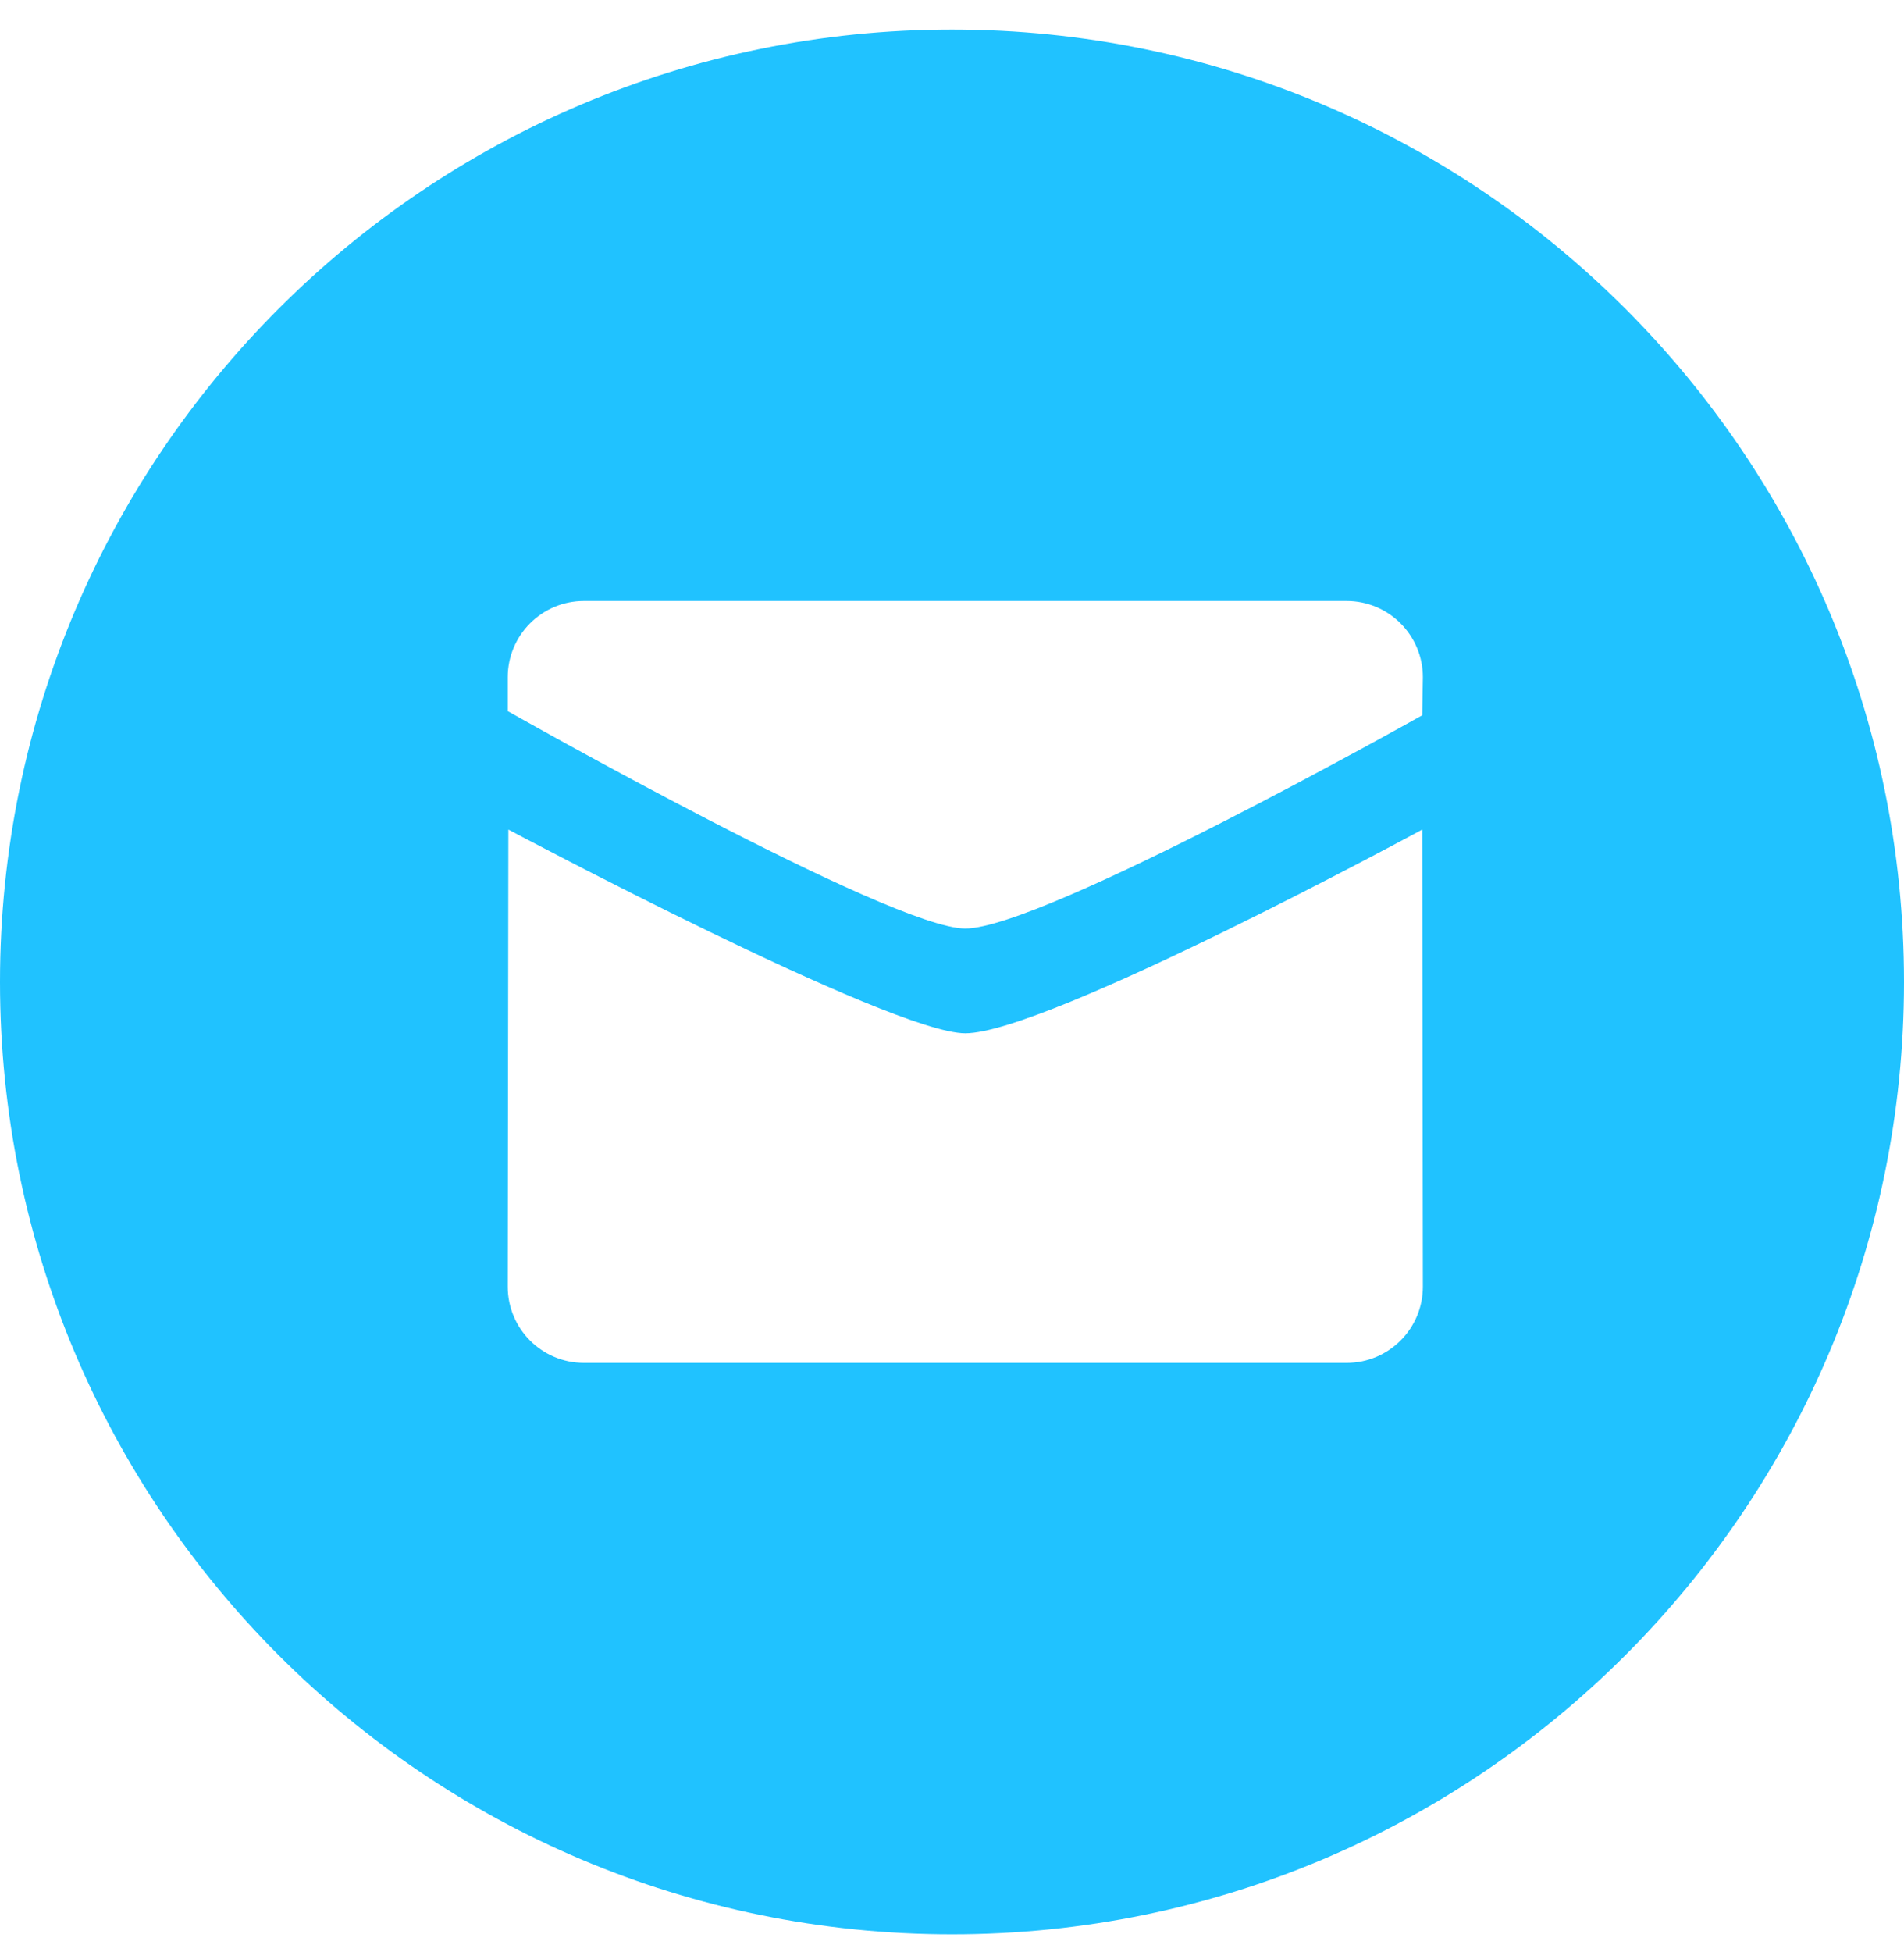 <svg width="40" height="41" viewBox="0 0 40 41" fill="none" xmlns="http://www.w3.org/2000/svg">
<g id="Mail_white">
<g id="Mail">
<path id="Combined-Shape" fill-rule="evenodd" clip-rule="evenodd" d="M20 40.621C8.954 40.621 0 31.667 0 20.621C0 9.575 8.954 0.621 20 0.621C31.046 0.621 40 9.575 40 20.621C40 31.667 31.046 40.621 20 40.621ZM20.279 19.499C21.916 19.499 29.879 15.021 29.879 15.021L29.892 14.221C29.892 13.338 29.175 12.621 28.289 12.621H12.268C11.383 12.621 10.667 13.338 10.667 14.221V14.934C10.667 14.934 18.716 19.499 20.279 19.499ZM10.68 17.421C10.679 17.421 18.716 21.699 20.279 21.699C21.991 21.699 29.879 17.421 29.879 17.421L29.892 27.021C29.892 27.904 29.175 28.621 28.289 28.621H12.268C11.384 28.621 10.667 27.904 10.667 27.021L10.68 17.421Z" fill="#20C2FF"/>
</g>
</g>
</svg>
